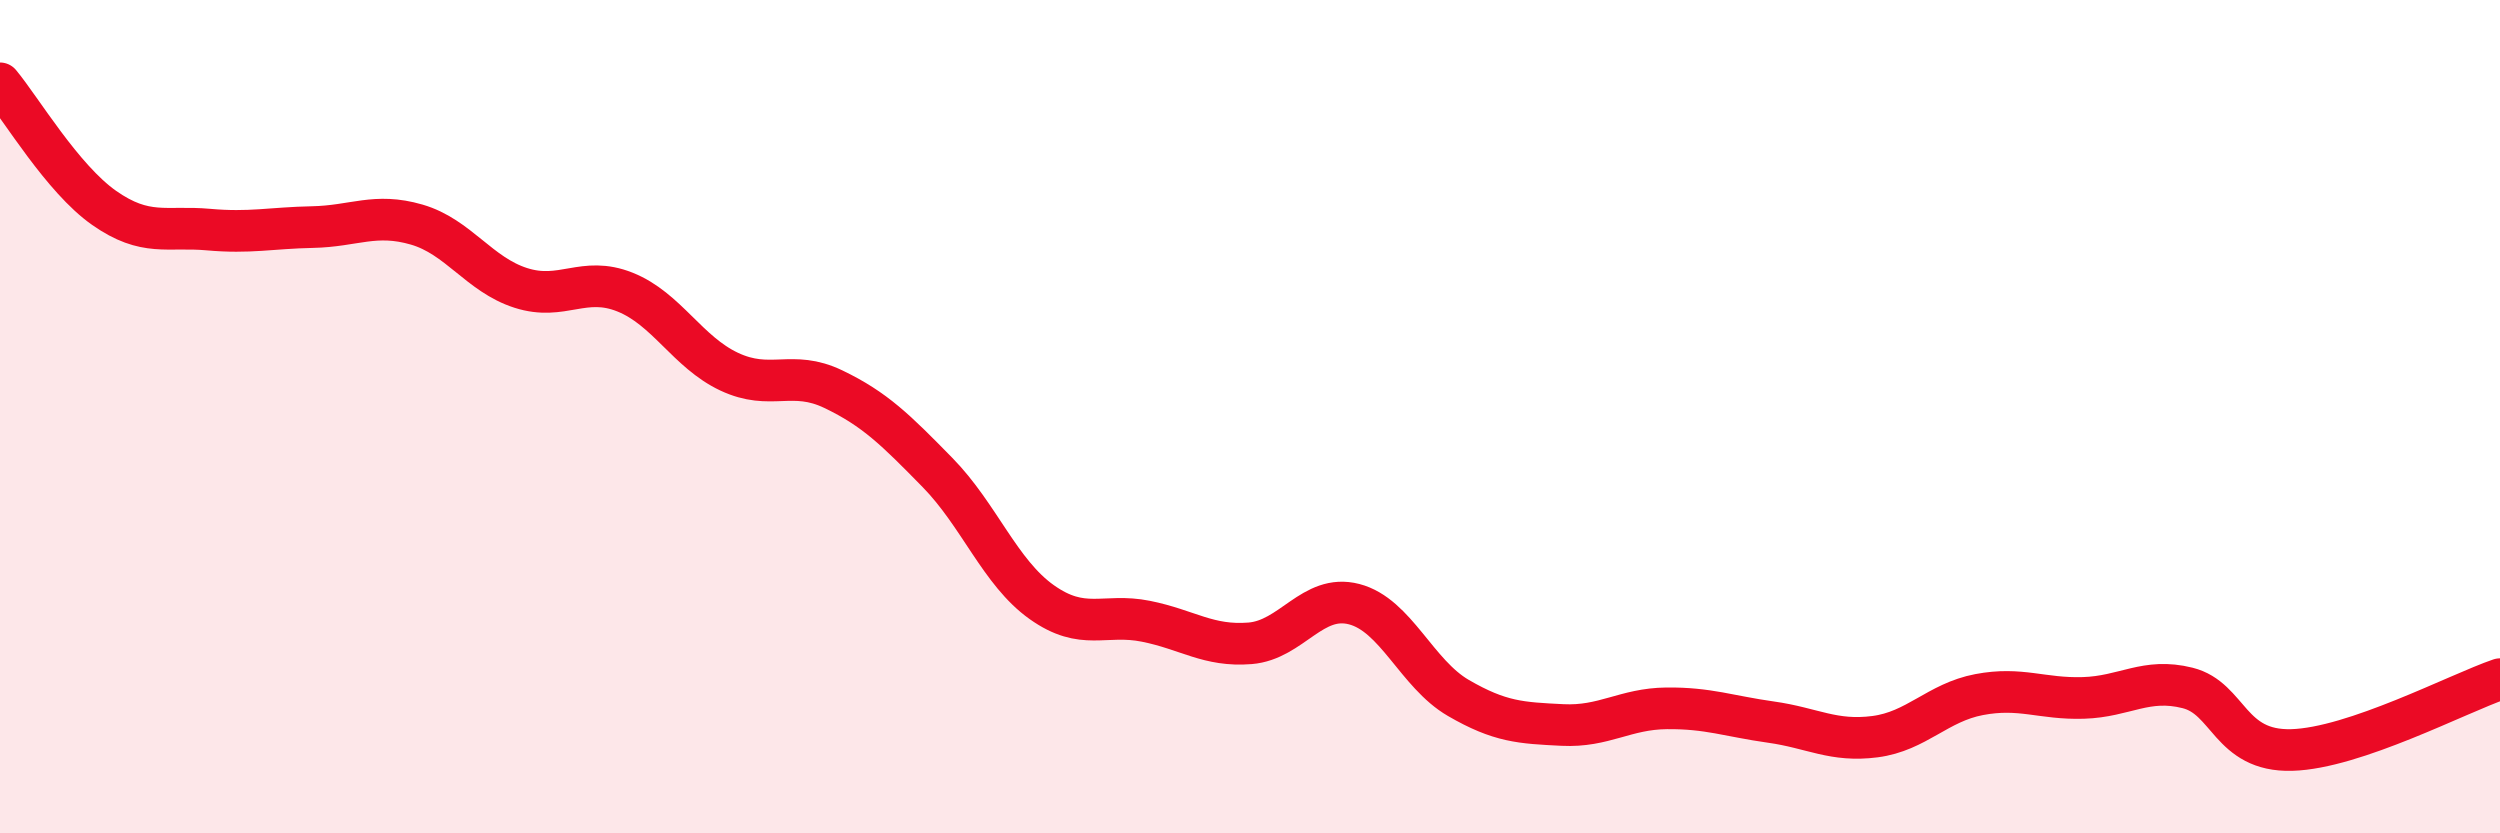 
    <svg width="60" height="20" viewBox="0 0 60 20" xmlns="http://www.w3.org/2000/svg">
      <path
        d="M 0,2 C 0.5,2.6 1.5,4.29 2.5,4.99 C 3.5,5.69 4,5.42 5,5.51 C 6,5.6 6.5,5.47 7.5,5.45 C 8.5,5.43 9,5.1 10,5.39 C 11,5.68 11.5,6.59 12.5,6.91 C 13.5,7.23 14,6.61 15,7.01 C 16,7.41 16.5,8.45 17.5,8.92 C 18.5,9.39 19,8.86 20,9.34 C 21,9.82 21.5,10.32 22.5,11.34 C 23.5,12.36 24,13.74 25,14.45 C 26,15.16 26.5,14.71 27.5,14.91 C 28.5,15.11 29,15.52 30,15.44 C 31,15.36 31.5,14.24 32.5,14.5 C 33.5,14.76 34,16.17 35,16.75 C 36,17.33 36.5,17.35 37.5,17.4 C 38.5,17.45 39,17.01 40,17 C 41,16.99 41.5,17.19 42.5,17.33 C 43.5,17.47 44,17.81 45,17.68 C 46,17.55 46.5,16.86 47.5,16.67 C 48.5,16.48 49,16.78 50,16.75 C 51,16.72 51.5,16.26 52.5,16.51 C 53.5,16.76 53.5,18.04 55,18 C 56.5,17.96 59,16.64 60,16.3L60 20L0 20Z"
        fill="#EB0A25"
        opacity="0.1"
        stroke-linecap="round"
        stroke-linejoin="round"
      />
      <path
        d="M 0,2 C 0.5,2.6 1.5,4.29 2.5,4.99 C 3.5,5.69 4,5.42 5,5.51 C 6,5.6 6.5,5.47 7.5,5.45 C 8.5,5.43 9,5.1 10,5.39 C 11,5.68 11.5,6.59 12.5,6.91 C 13.5,7.23 14,6.61 15,7.01 C 16,7.41 16.5,8.45 17.5,8.92 C 18.5,9.39 19,8.86 20,9.34 C 21,9.82 21.5,10.32 22.5,11.34 C 23.5,12.36 24,13.74 25,14.45 C 26,15.16 26.5,14.71 27.5,14.91 C 28.5,15.11 29,15.52 30,15.44 C 31,15.36 31.5,14.24 32.5,14.5 C 33.5,14.76 34,16.17 35,16.75 C 36,17.33 36.5,17.35 37.5,17.4 C 38.5,17.45 39,17.01 40,17 C 41,16.99 41.5,17.19 42.5,17.33 C 43.5,17.47 44,17.81 45,17.68 C 46,17.55 46.5,16.86 47.5,16.67 C 48.5,16.48 49,16.78 50,16.75 C 51,16.72 51.5,16.26 52.5,16.51 C 53.5,16.76 53.5,18.04 55,18 C 56.5,17.96 59,16.64 60,16.3"
        stroke="#EB0A25"
        stroke-width="1"
        fill="none"
        stroke-linecap="round"
        stroke-linejoin="round"
      />
    </svg>
  